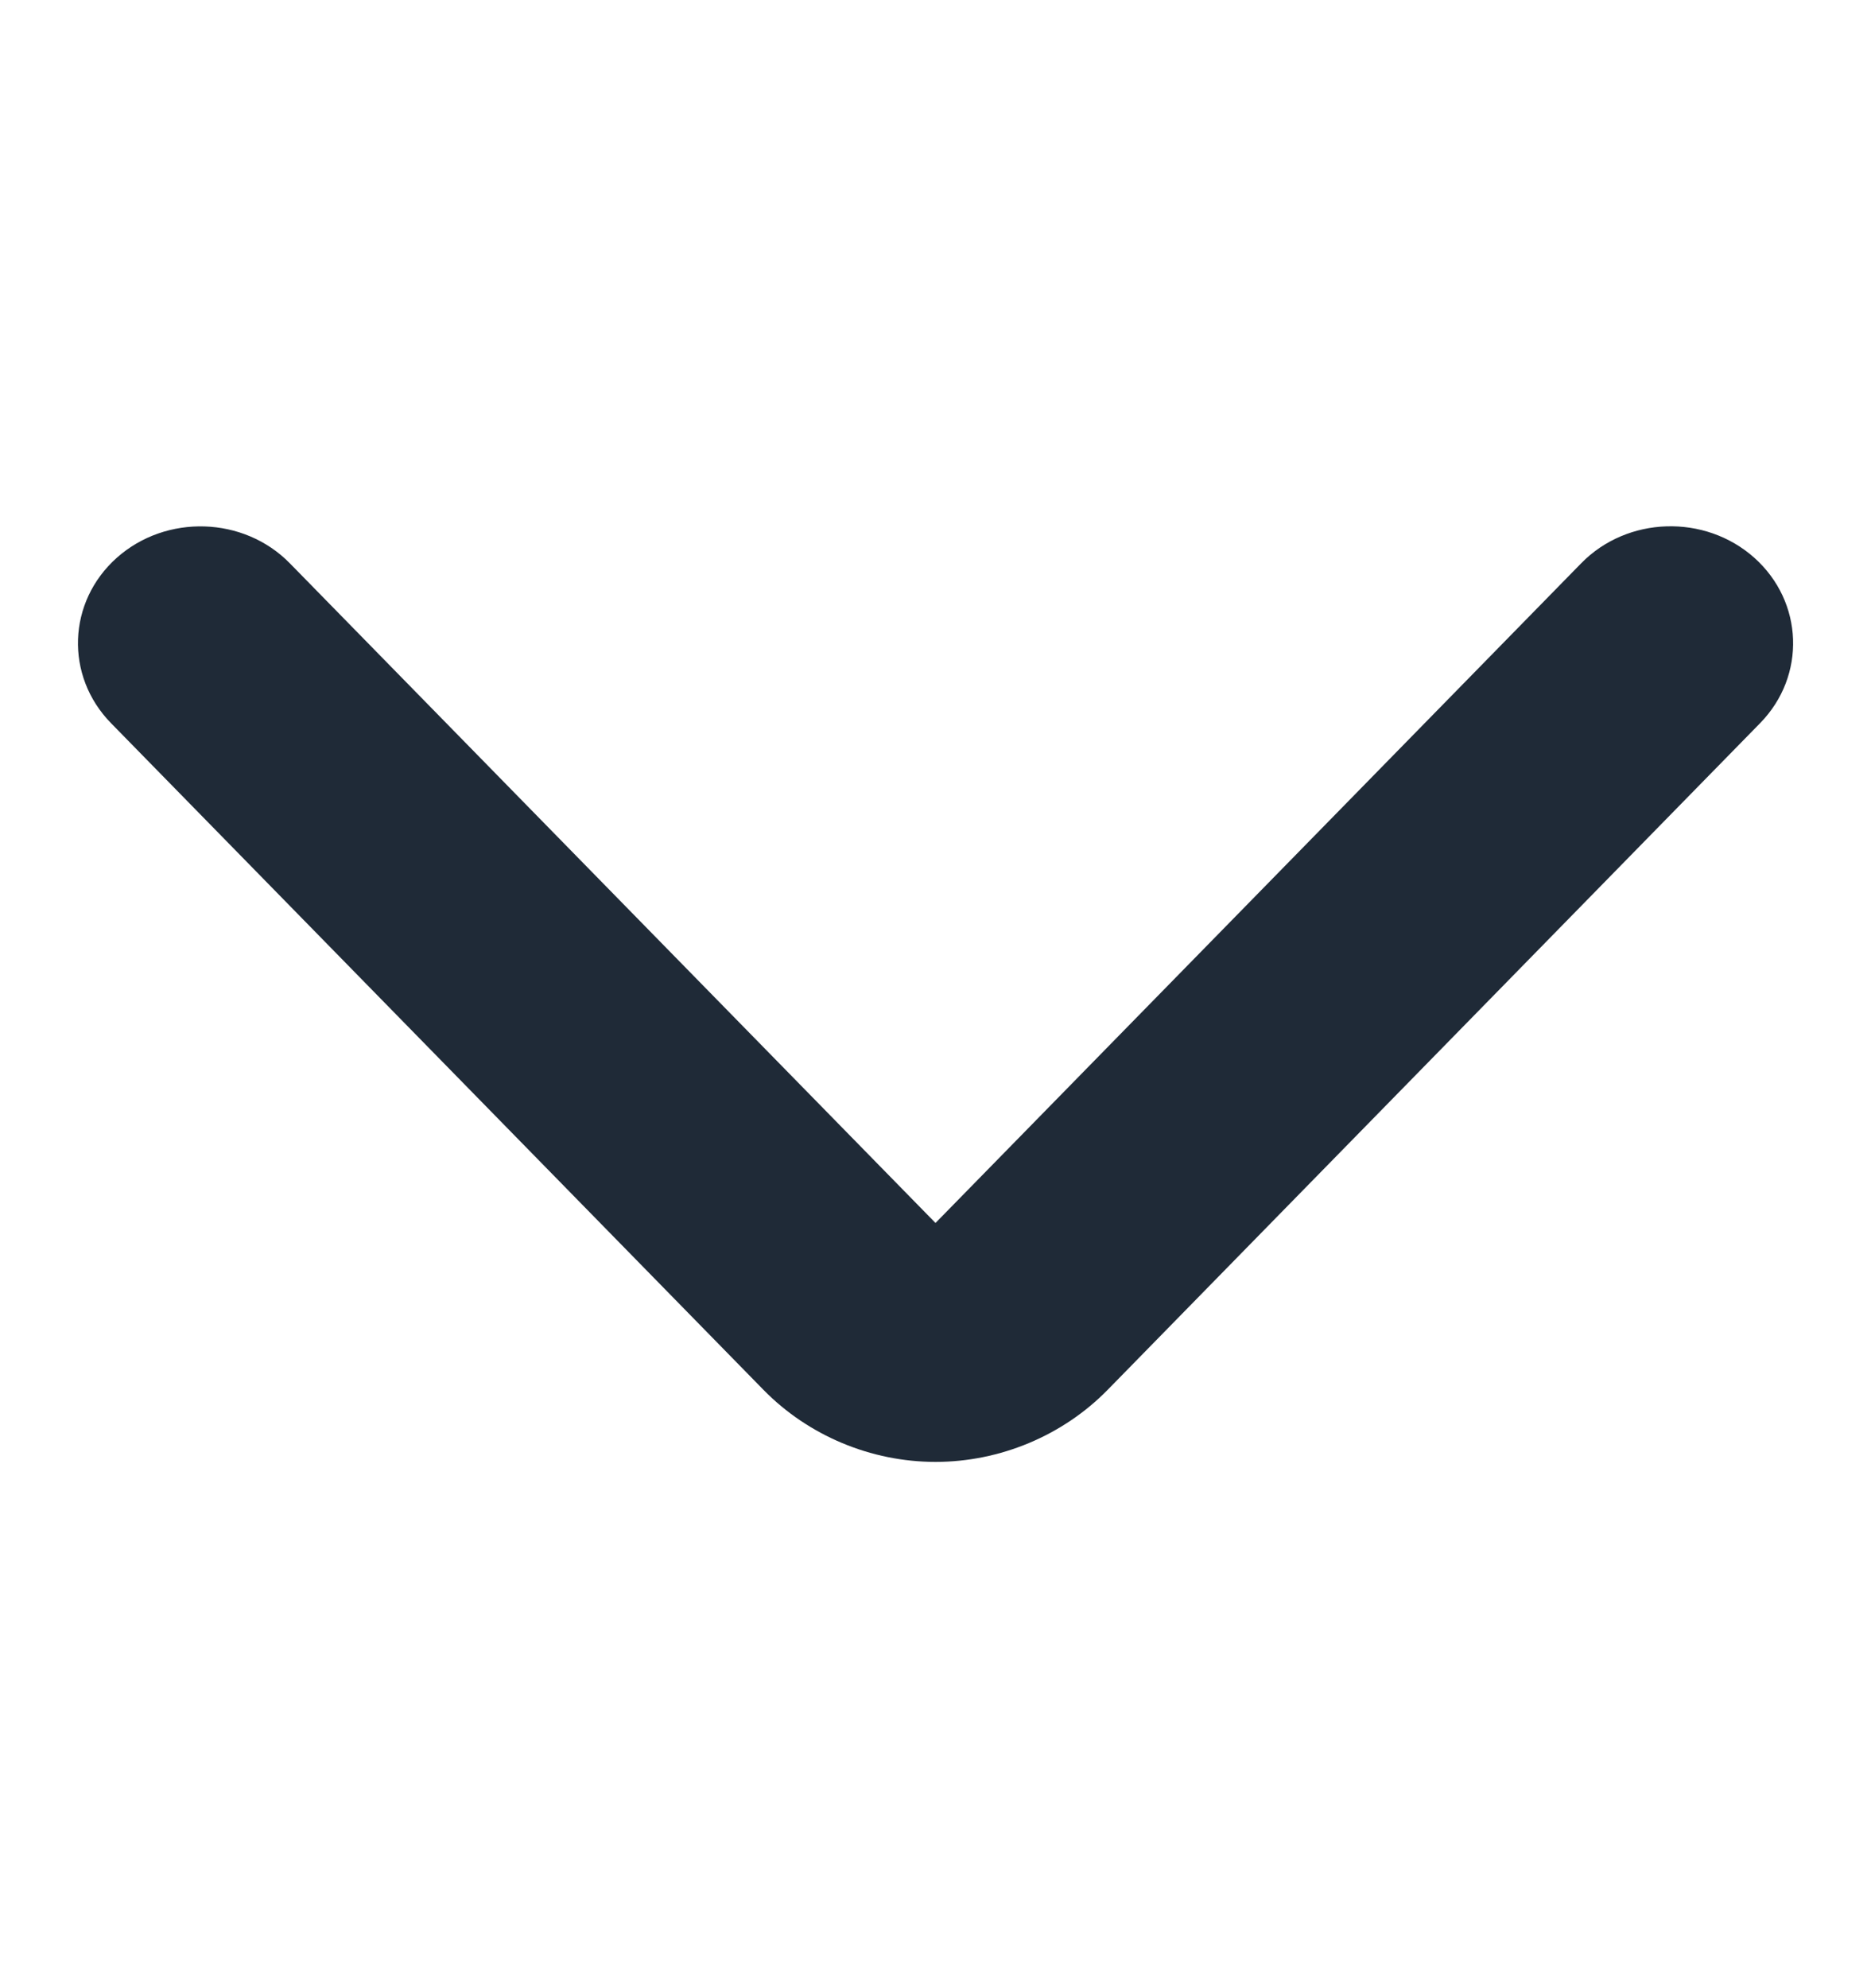<svg width="16" height="17" viewBox="0 0 16 17" fill="none" xmlns="http://www.w3.org/2000/svg">
<path d="M8 12.5C7.448 12.5 6.912 12.275 6.529 11.884L0.949 6.183C0.554 5.779 0.576 5.146 0.999 4.769C1.421 4.394 2.085 4.414 2.479 4.817L8 10.457L13.521 4.817C13.915 4.413 14.58 4.393 15.002 4.769C15.424 5.146 15.447 5.779 15.052 6.183L9.472 11.884C9.089 12.275 8.552 12.5 8 12.5Z" fill="#1F2A37"/>
</svg>
